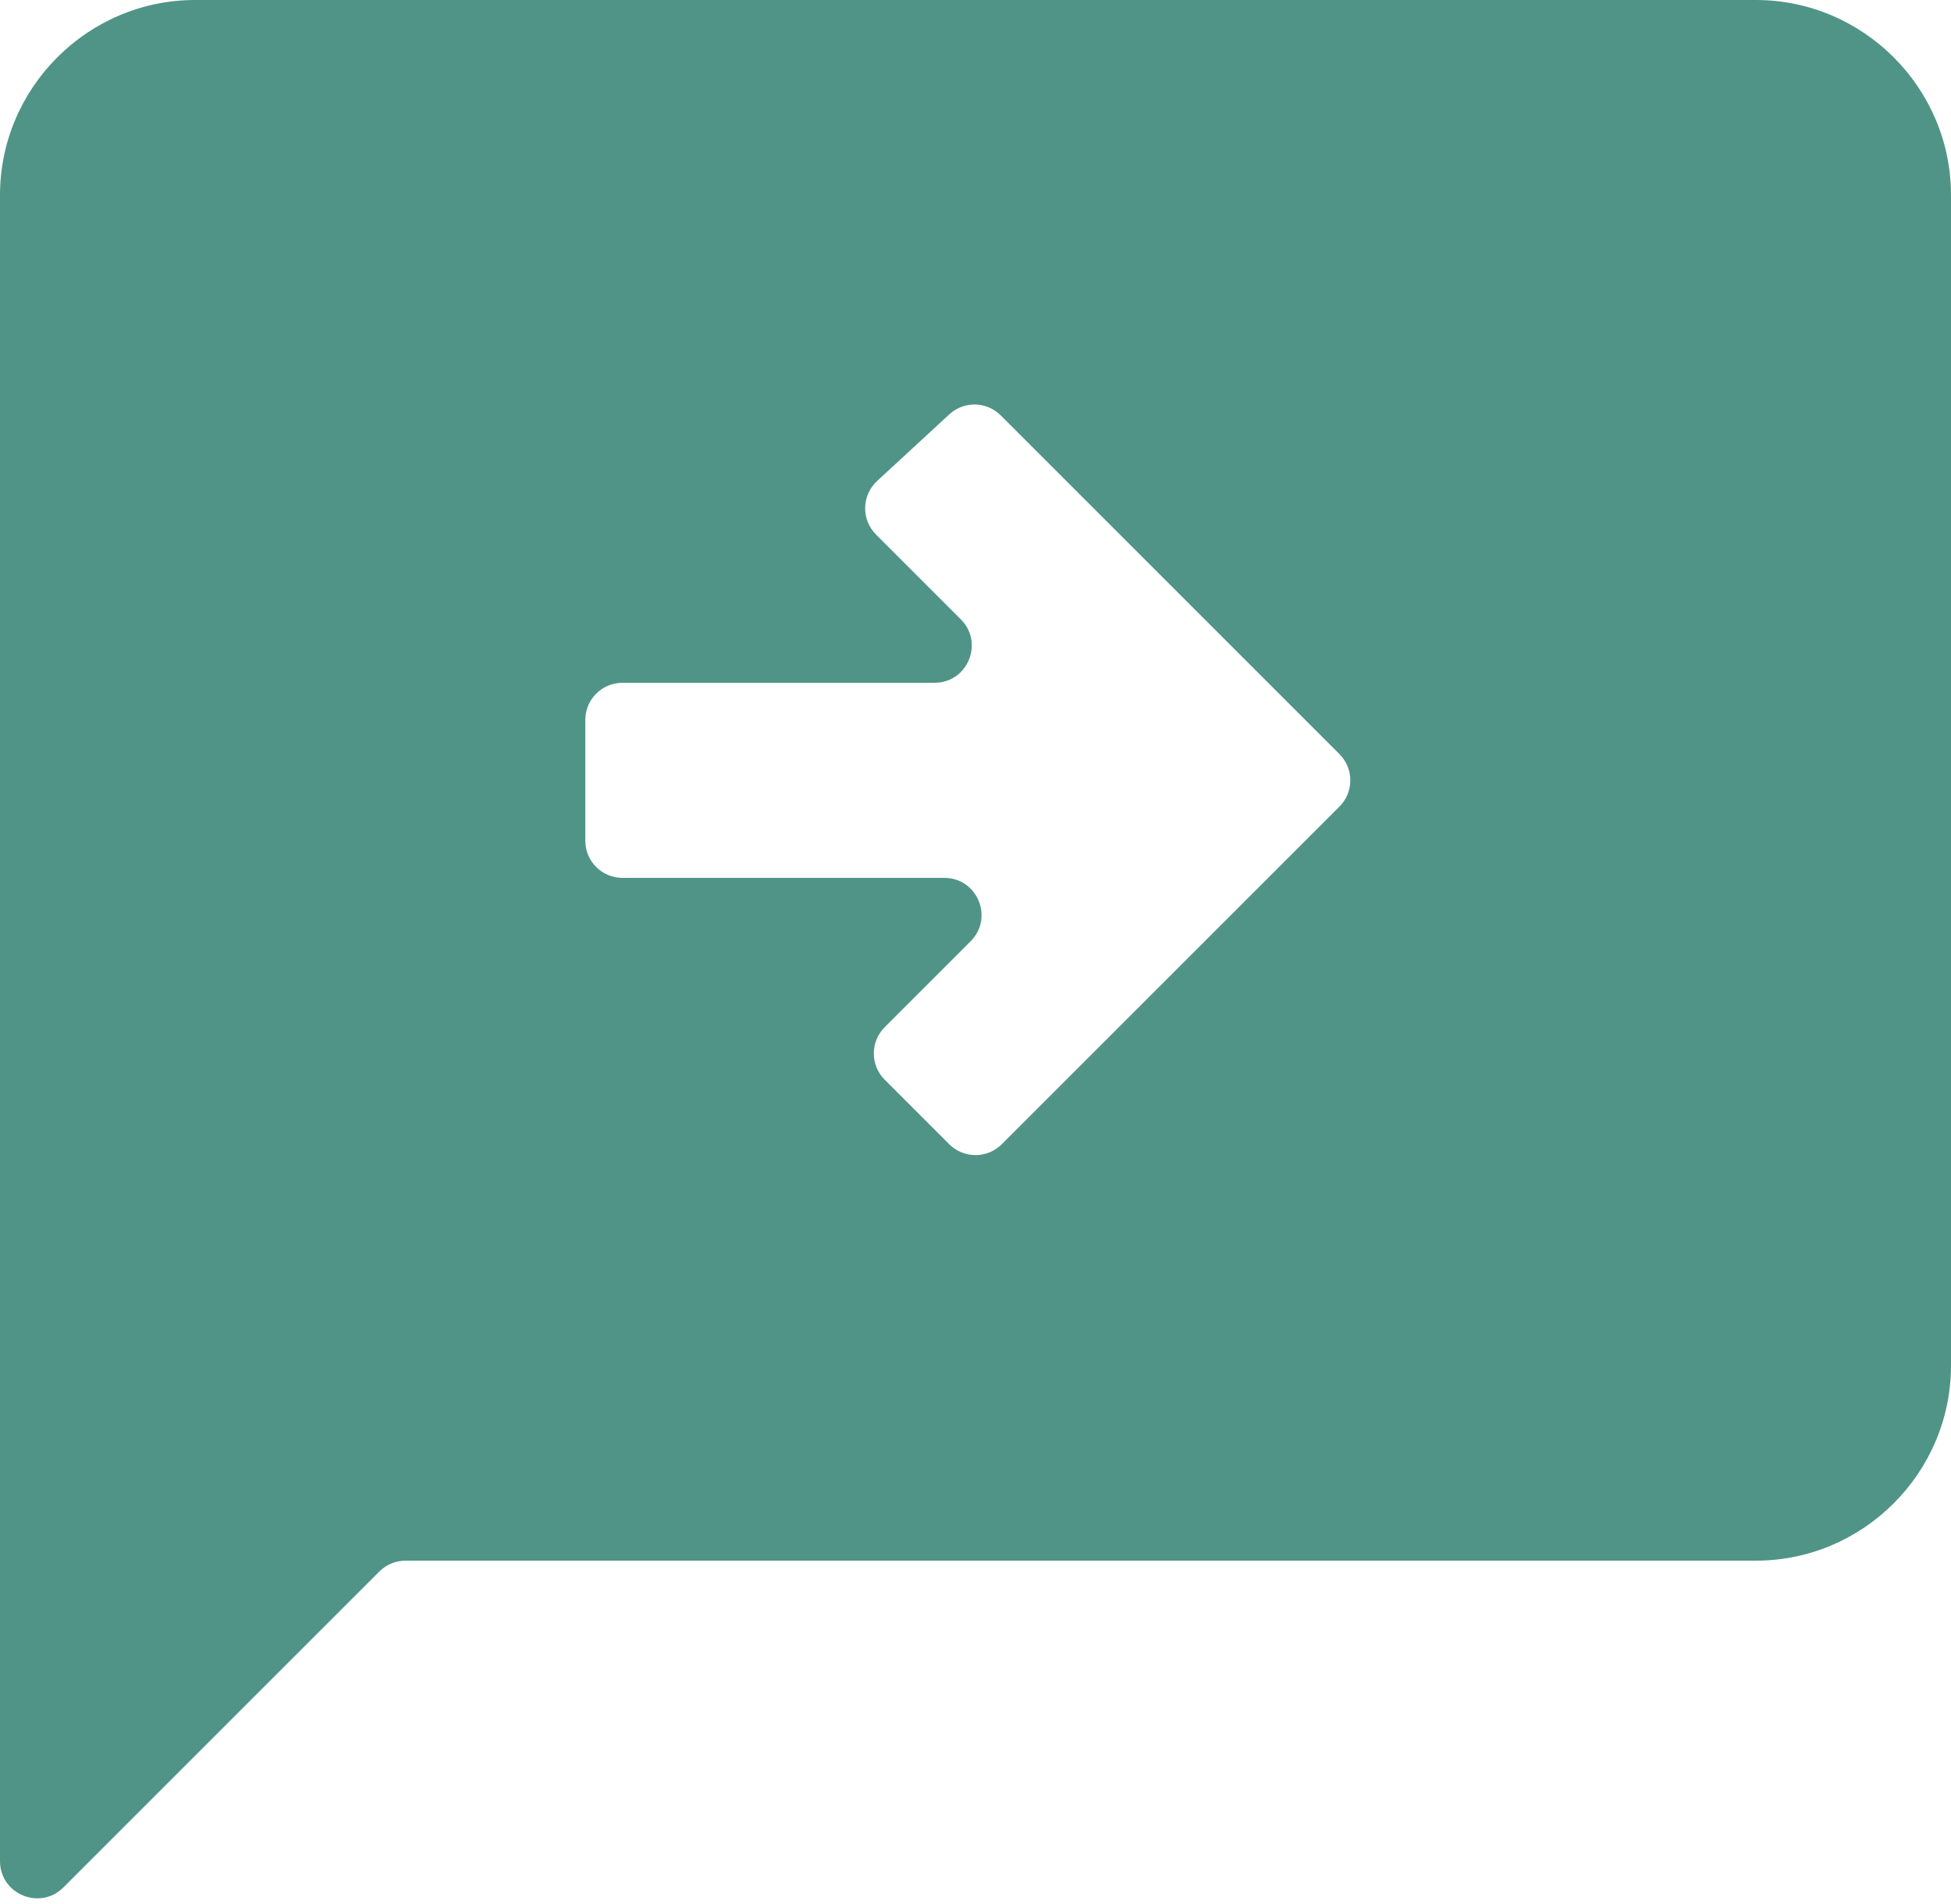 <?xml version="1.0" encoding="UTF-8"?> <svg xmlns="http://www.w3.org/2000/svg" width="210" height="205" viewBox="0 0 210 205" fill="none"><path d="M189 0H21C9.45 0 0 9.45 0 21V200.343C0 203.907 4.309 205.691 6.828 203.172L40.828 169.172C41.579 168.421 42.596 168 43.657 168H189C200.55 168 210 158.55 210 147V21C210 9.45 200.55 0 189 0ZM107.828 123.172C106.266 124.734 103.734 124.734 102.172 123.172L95.228 116.228C93.666 114.666 93.666 112.134 95.228 110.572L104.472 101.328C106.991 98.809 105.207 94.5 101.643 94.5H67C64.791 94.5 63 92.709 63 90.5V77.5C63 75.291 64.791 73.5 67 73.5H100.593C104.157 73.5 105.941 69.191 103.422 66.672L94.294 57.544C92.687 55.937 92.74 53.317 94.409 51.776L102.176 44.607C103.754 43.151 106.199 43.199 107.718 44.718L144.172 81.172C145.734 82.734 145.734 85.266 144.172 86.828L107.828 123.172Z" fill="#509487"></path></svg> 